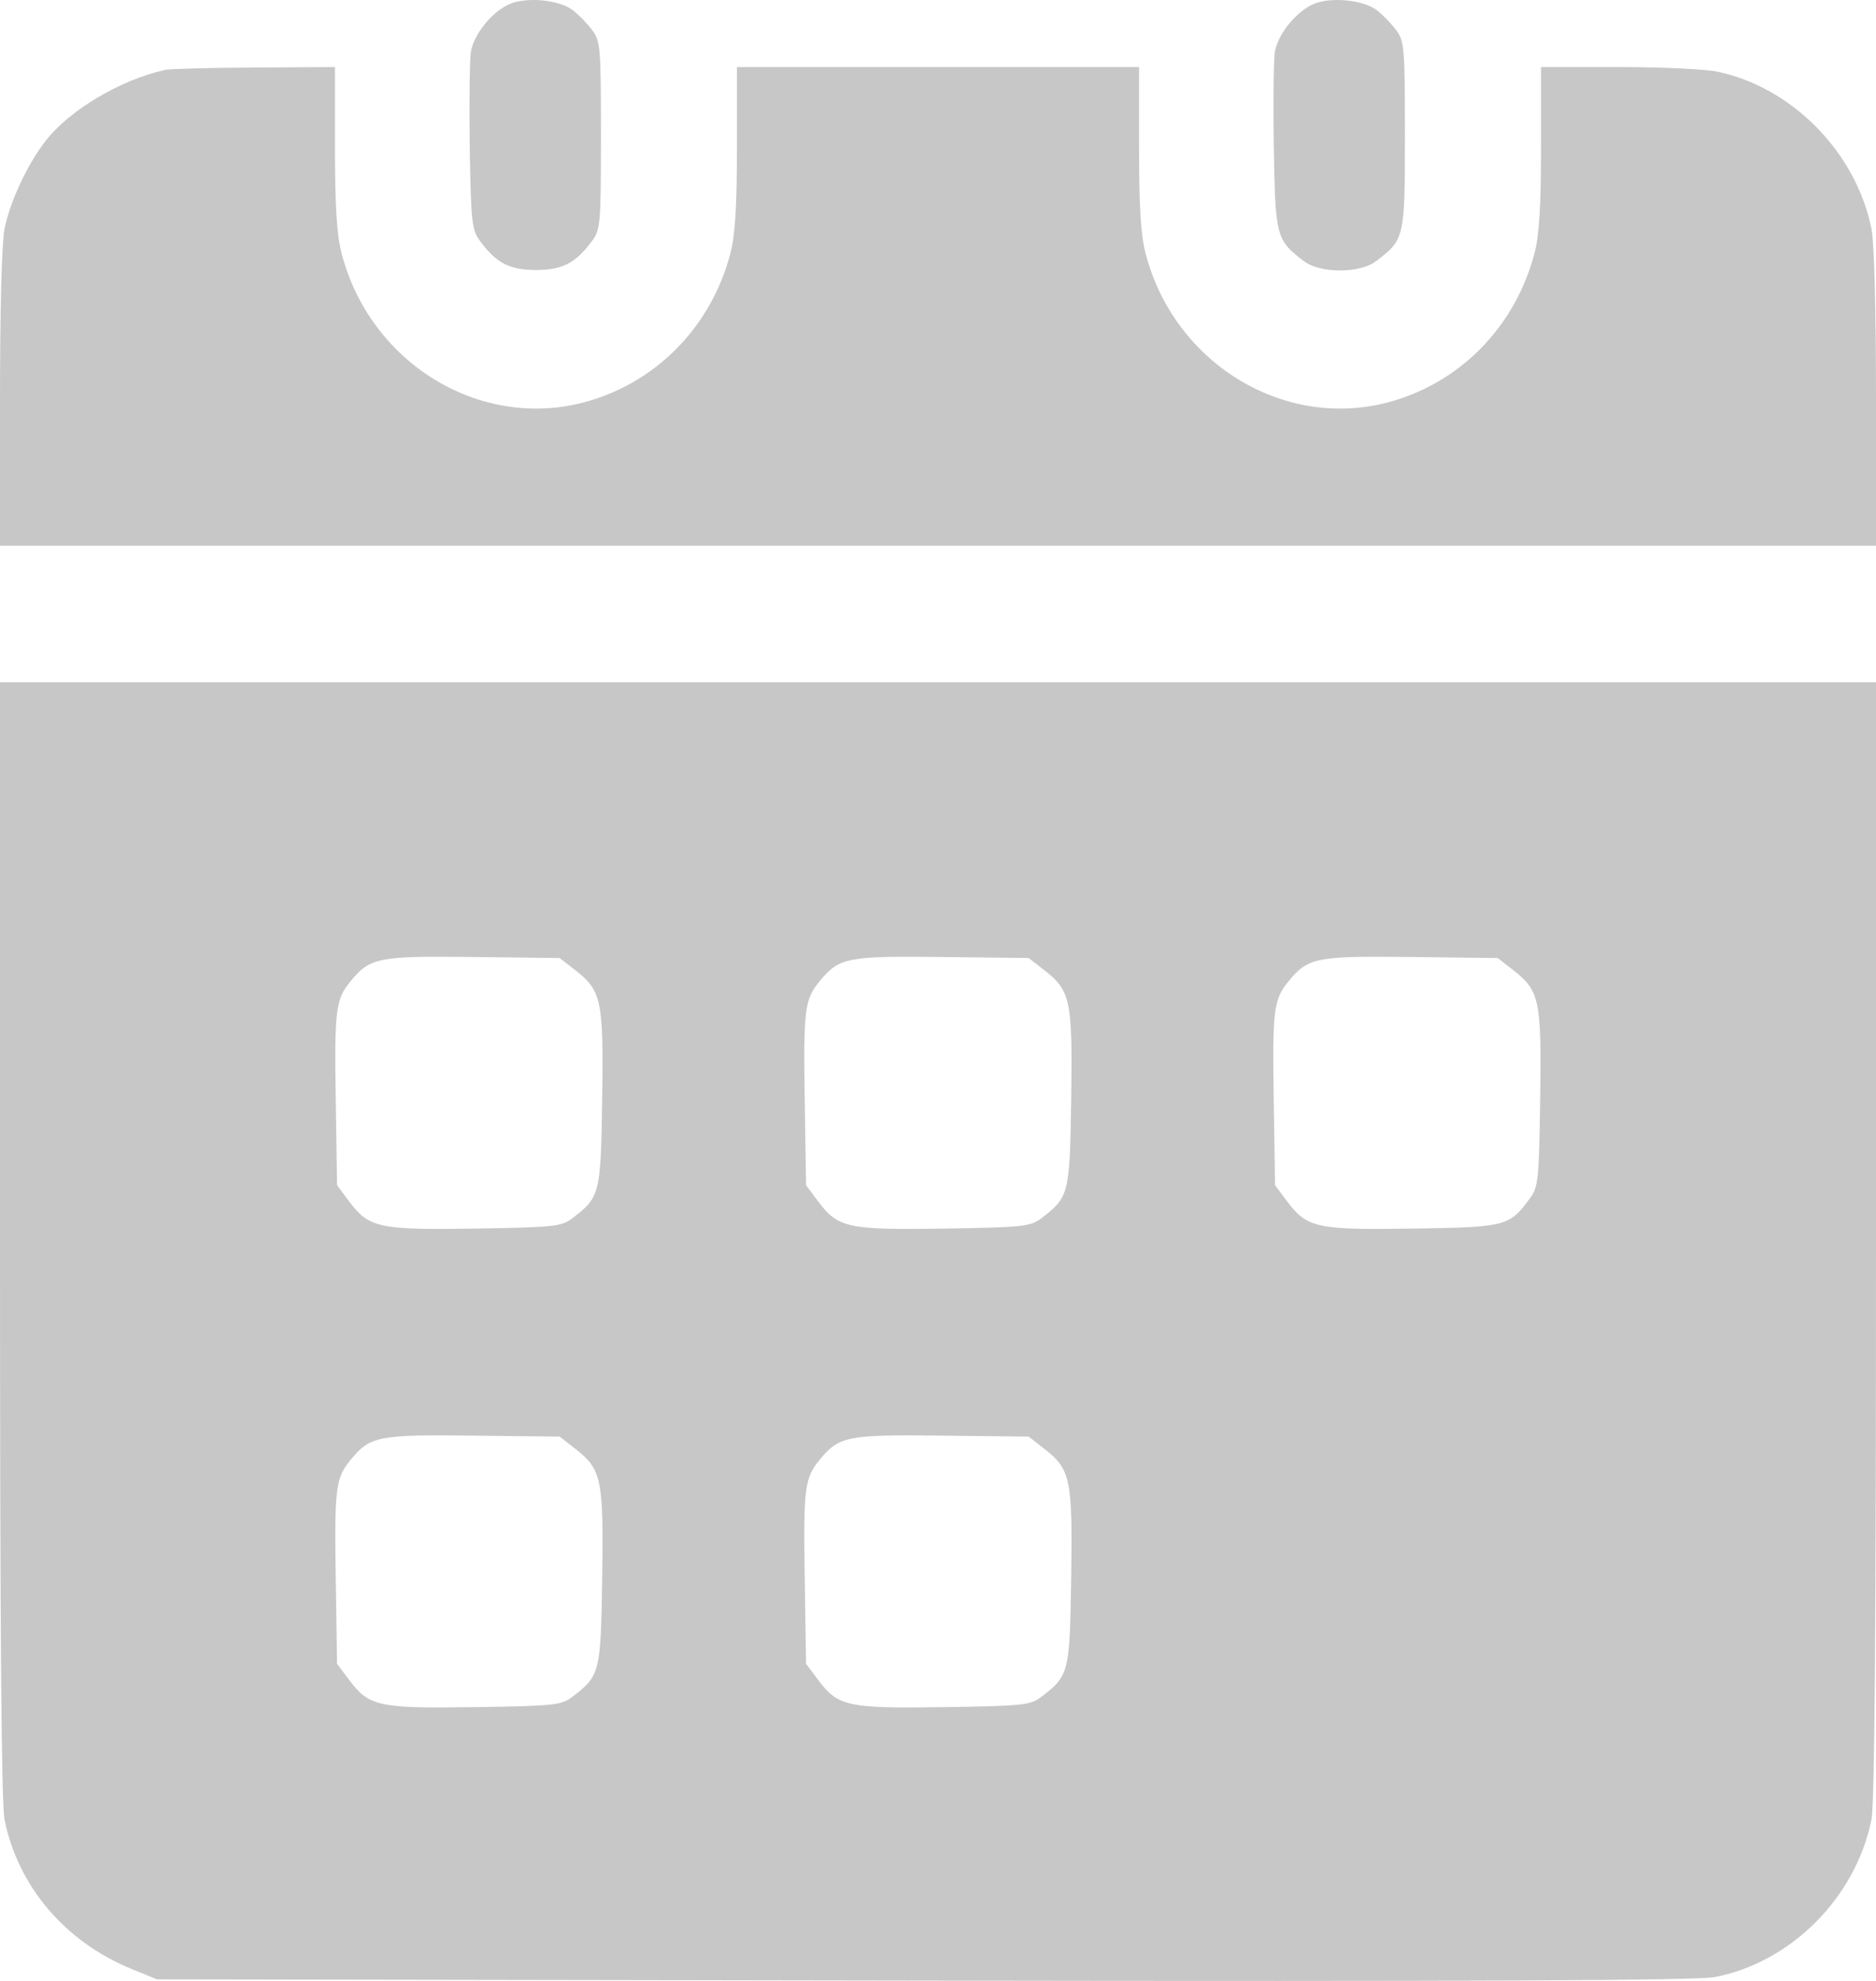 <?xml version="1.0" encoding="UTF-8"?> <svg xmlns="http://www.w3.org/2000/svg" width="18" height="19" viewBox="0 0 18 19" fill="none"><path fill-rule="evenodd" clip-rule="evenodd" d="M4.88 0.043C4.717 0.118 4.549 0.327 4.519 0.491C4.506 0.563 4.501 0.976 4.507 1.409C4.519 2.127 4.527 2.205 4.603 2.308C4.76 2.523 4.889 2.59 5.143 2.59C5.397 2.59 5.525 2.523 5.683 2.308C5.761 2.202 5.766 2.14 5.766 1.299C5.766 0.458 5.761 0.396 5.683 0.29C5.637 0.228 5.553 0.141 5.495 0.097C5.362 -0.004 5.042 -0.033 4.88 0.043ZM12.594 0.043C12.432 0.118 12.264 0.327 12.233 0.491C12.22 0.563 12.215 0.976 12.222 1.409C12.236 2.269 12.244 2.302 12.511 2.505C12.667 2.624 13.048 2.624 13.203 2.505C13.477 2.297 13.48 2.285 13.48 1.299C13.48 0.458 13.475 0.396 13.397 0.29C13.351 0.228 13.267 0.141 13.209 0.097C13.076 -0.004 12.757 -0.033 12.594 0.043ZM1.587 0.67C1.163 0.762 0.674 1.051 0.441 1.347C0.266 1.57 0.098 1.927 0.044 2.192C0.017 2.325 0 2.958 0 3.822V5.234H9H18V3.822C18 2.952 17.983 2.326 17.956 2.192C17.807 1.461 17.198 0.84 16.481 0.688C16.364 0.663 15.935 0.643 15.527 0.643H14.786V1.413C14.786 1.964 14.769 2.25 14.726 2.418C14.544 3.129 14.011 3.675 13.318 3.859C12.312 4.126 11.259 3.477 10.99 2.424C10.945 2.249 10.929 1.973 10.929 1.413V0.643H9H7.071V1.413C7.071 1.964 7.054 2.25 7.011 2.418C6.83 3.129 6.296 3.675 5.603 3.859C4.598 4.126 3.545 3.477 3.276 2.424C3.231 2.249 3.214 1.973 3.214 1.413V0.643L2.441 0.648C2.015 0.65 1.631 0.66 1.587 0.67ZM0 11.892C0 15.627 0.013 17.304 0.044 17.456C0.175 18.097 0.626 18.626 1.266 18.887L1.507 18.985L8.859 18.997C14.194 19.006 16.278 18.996 16.453 18.963C17.184 18.823 17.804 18.201 17.956 17.456C17.987 17.304 18 15.627 18 11.892V6.545H9H0V11.892ZM5.522 9.307C5.772 9.502 5.792 9.597 5.778 10.543C5.764 11.456 5.758 11.482 5.489 11.687C5.387 11.764 5.313 11.772 4.562 11.784C3.634 11.798 3.541 11.778 3.35 11.523L3.234 11.368L3.222 10.586C3.207 9.685 3.219 9.586 3.365 9.41C3.551 9.184 3.631 9.168 4.543 9.179L5.37 9.189L5.522 9.307ZM10.022 9.307C10.272 9.502 10.292 9.597 10.278 10.543C10.264 11.456 10.258 11.482 9.989 11.687C9.887 11.764 9.813 11.772 9.062 11.784C8.134 11.798 8.041 11.778 7.85 11.523L7.734 11.368L7.722 10.586C7.707 9.685 7.719 9.586 7.865 9.41C8.051 9.184 8.131 9.168 9.043 9.179L9.87 9.189L10.022 9.307ZM14.522 9.307C14.772 9.502 14.792 9.597 14.778 10.543C14.767 11.309 14.759 11.385 14.683 11.489C14.482 11.763 14.456 11.77 13.562 11.784C12.634 11.798 12.541 11.778 12.35 11.523L12.234 11.368L12.222 10.586C12.207 9.685 12.219 9.586 12.365 9.41C12.551 9.184 12.631 9.168 13.543 9.179L14.37 9.189L14.522 9.307ZM5.522 13.898C5.772 14.092 5.792 14.187 5.778 15.133C5.764 16.046 5.758 16.072 5.489 16.277C5.387 16.355 5.313 16.363 4.562 16.374C3.634 16.388 3.541 16.368 3.35 16.113L3.234 15.958L3.222 15.176C3.207 14.275 3.219 14.177 3.365 14.001C3.551 13.774 3.631 13.759 4.543 13.77L5.37 13.779L5.522 13.898ZM10.022 13.898C10.272 14.092 10.292 14.187 10.278 15.133C10.264 16.046 10.258 16.072 9.989 16.277C9.887 16.355 9.813 16.363 9.062 16.374C8.134 16.388 8.041 16.368 7.85 16.113L7.734 15.958L7.722 15.176C7.707 14.275 7.719 14.177 7.865 14.001C8.051 13.774 8.131 13.759 9.043 13.77L9.87 13.779L10.022 13.898Z" fill="#C7C7C7"></path></svg> 